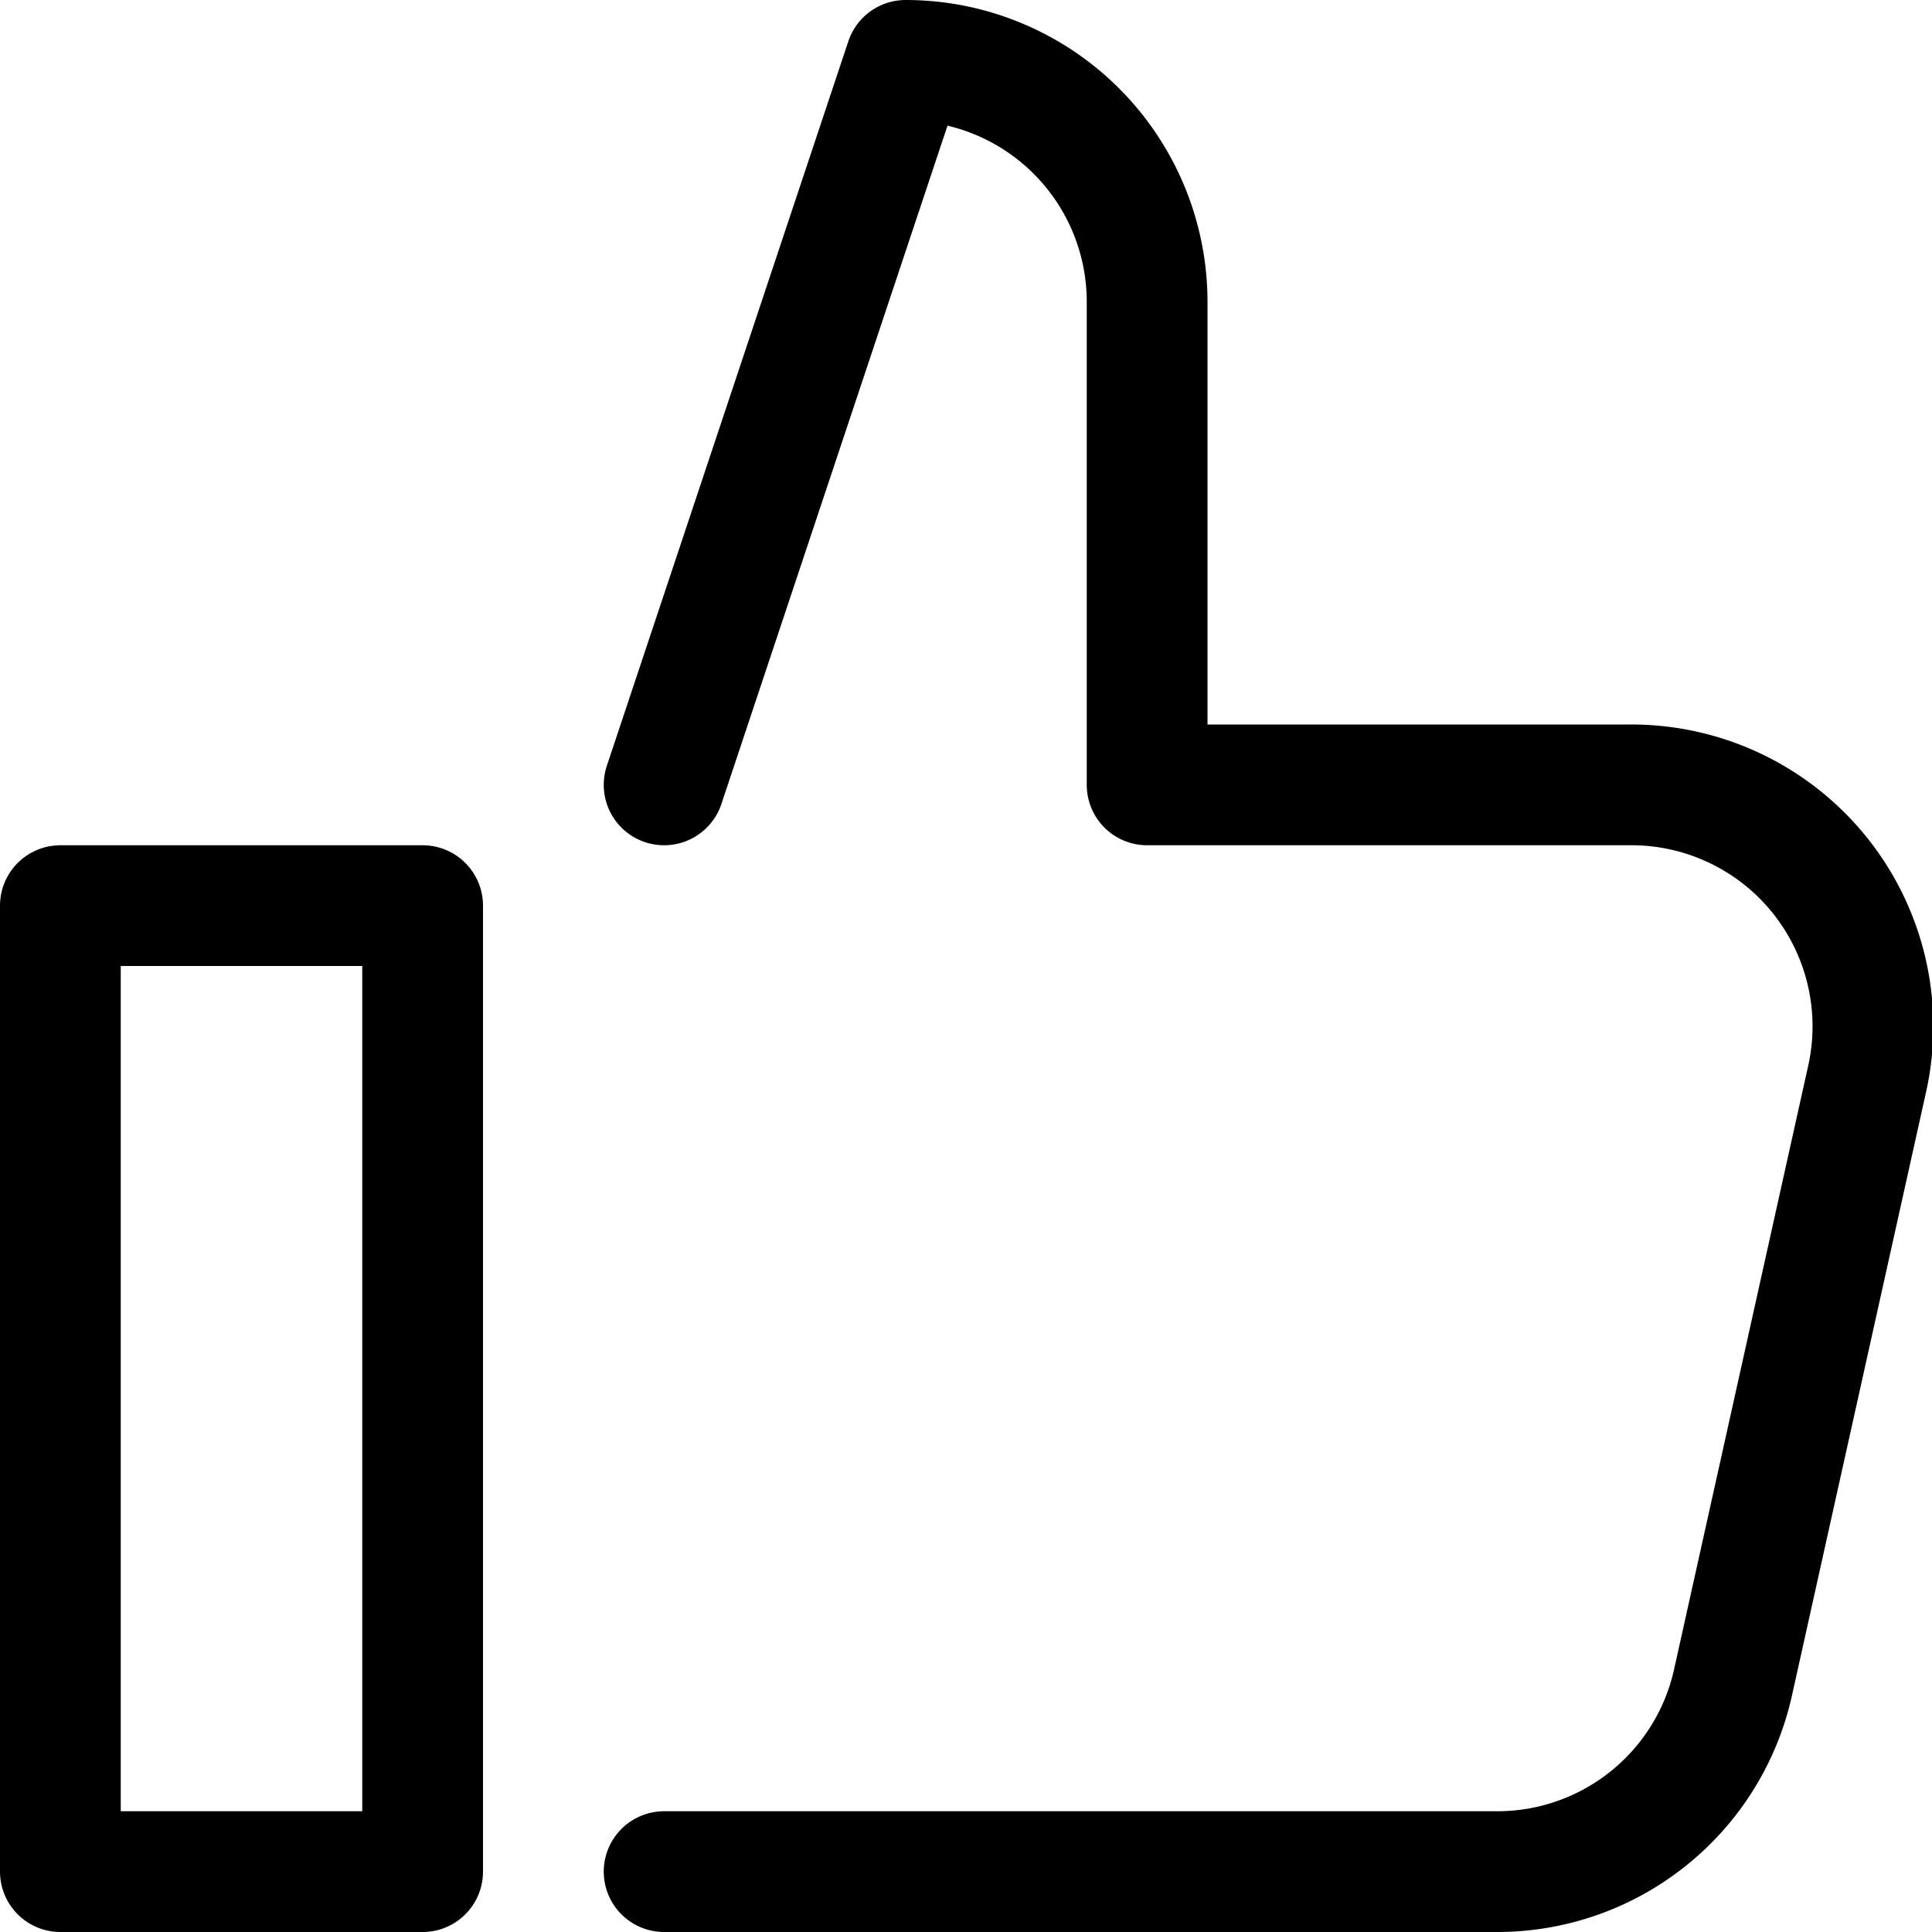 <svg xmlns="http://www.w3.org/2000/svg" viewBox="0 0 16 16">
<g fill="none" stroke="#000" stroke-linecap="round" stroke-linejoin="round">
<path d="M0.5 7.5H3.5V15.5H0.5z"></path>
<path d="M5.5,15.5h6.9a2,2,0,0,0,1.952-1.566l1.111-5A2,2,0,0,0,13.507,6.5H9.5v-4a2,2,0,0,0-2-2l-2,6"></path>
</g>
</svg>